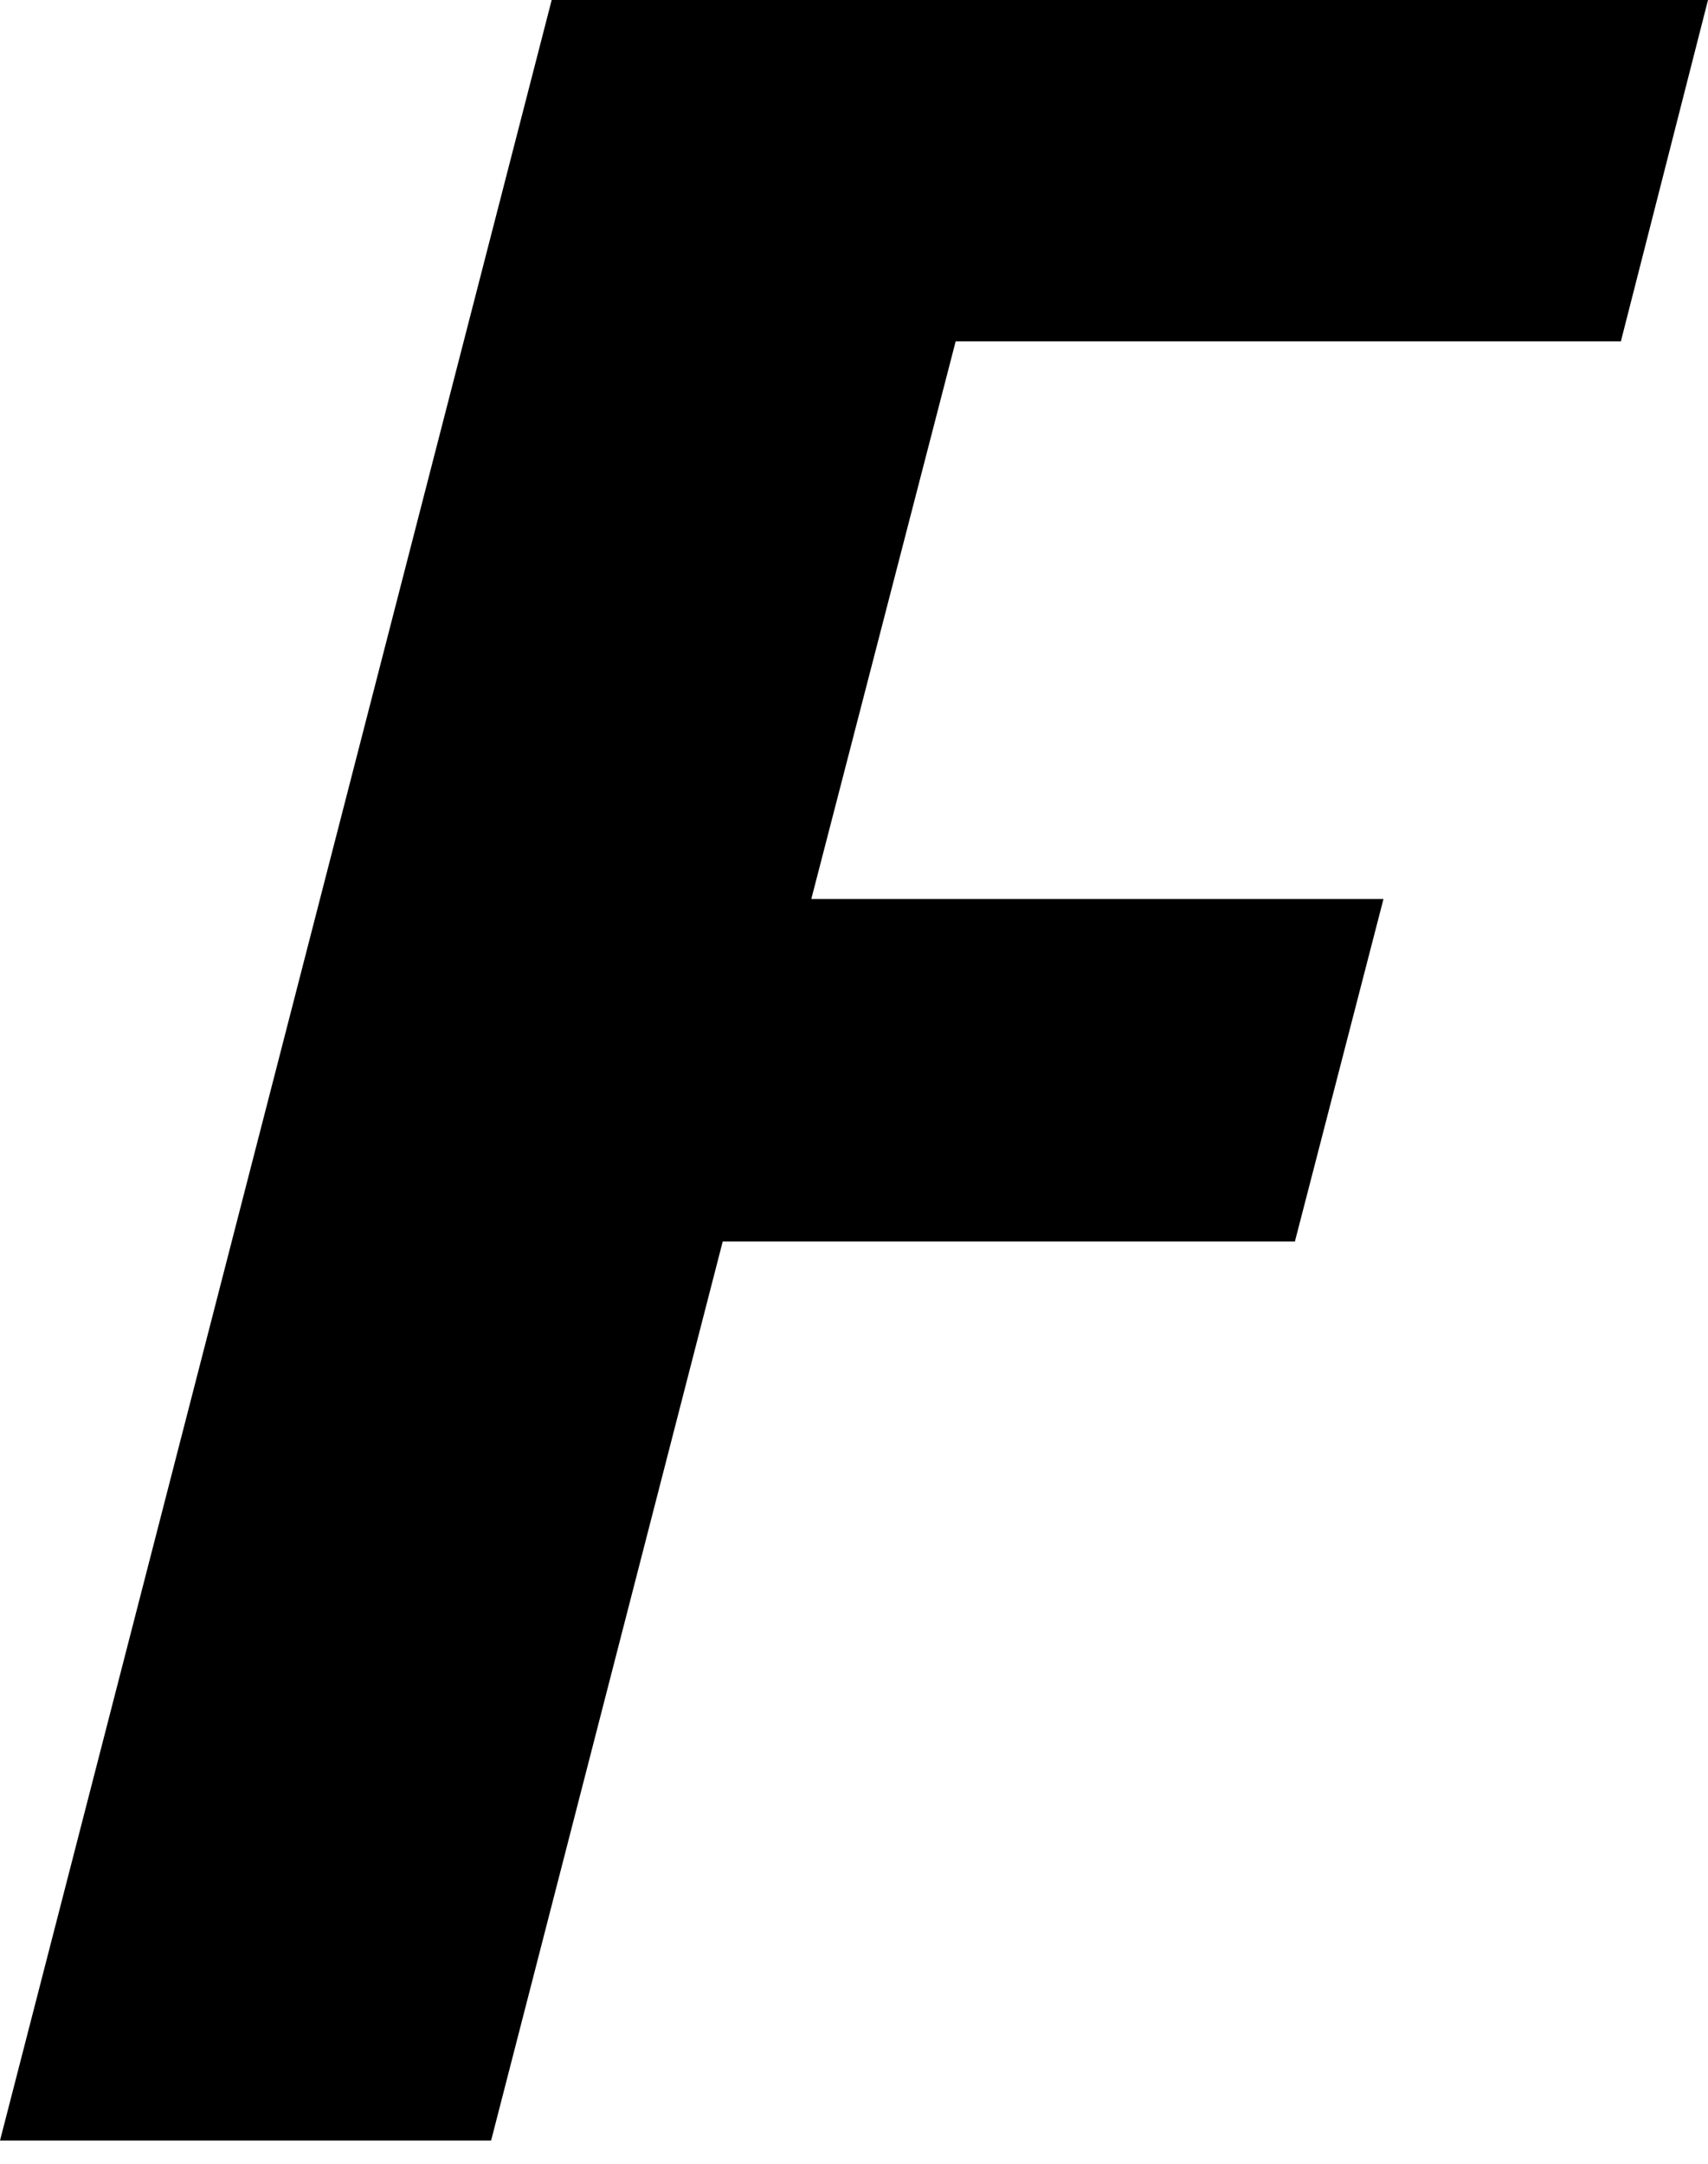 <svg width="15" height="19" viewBox="0 0 15 19" fill="none" xmlns="http://www.w3.org/2000/svg">
<path d="M12.15 7.894H7.125L8.393 2.997H14.235L15 0H4.845L0 18.796H4.313L6.347 10.902H11.372L12.15 7.894Z" fill="black"/>
</svg>
